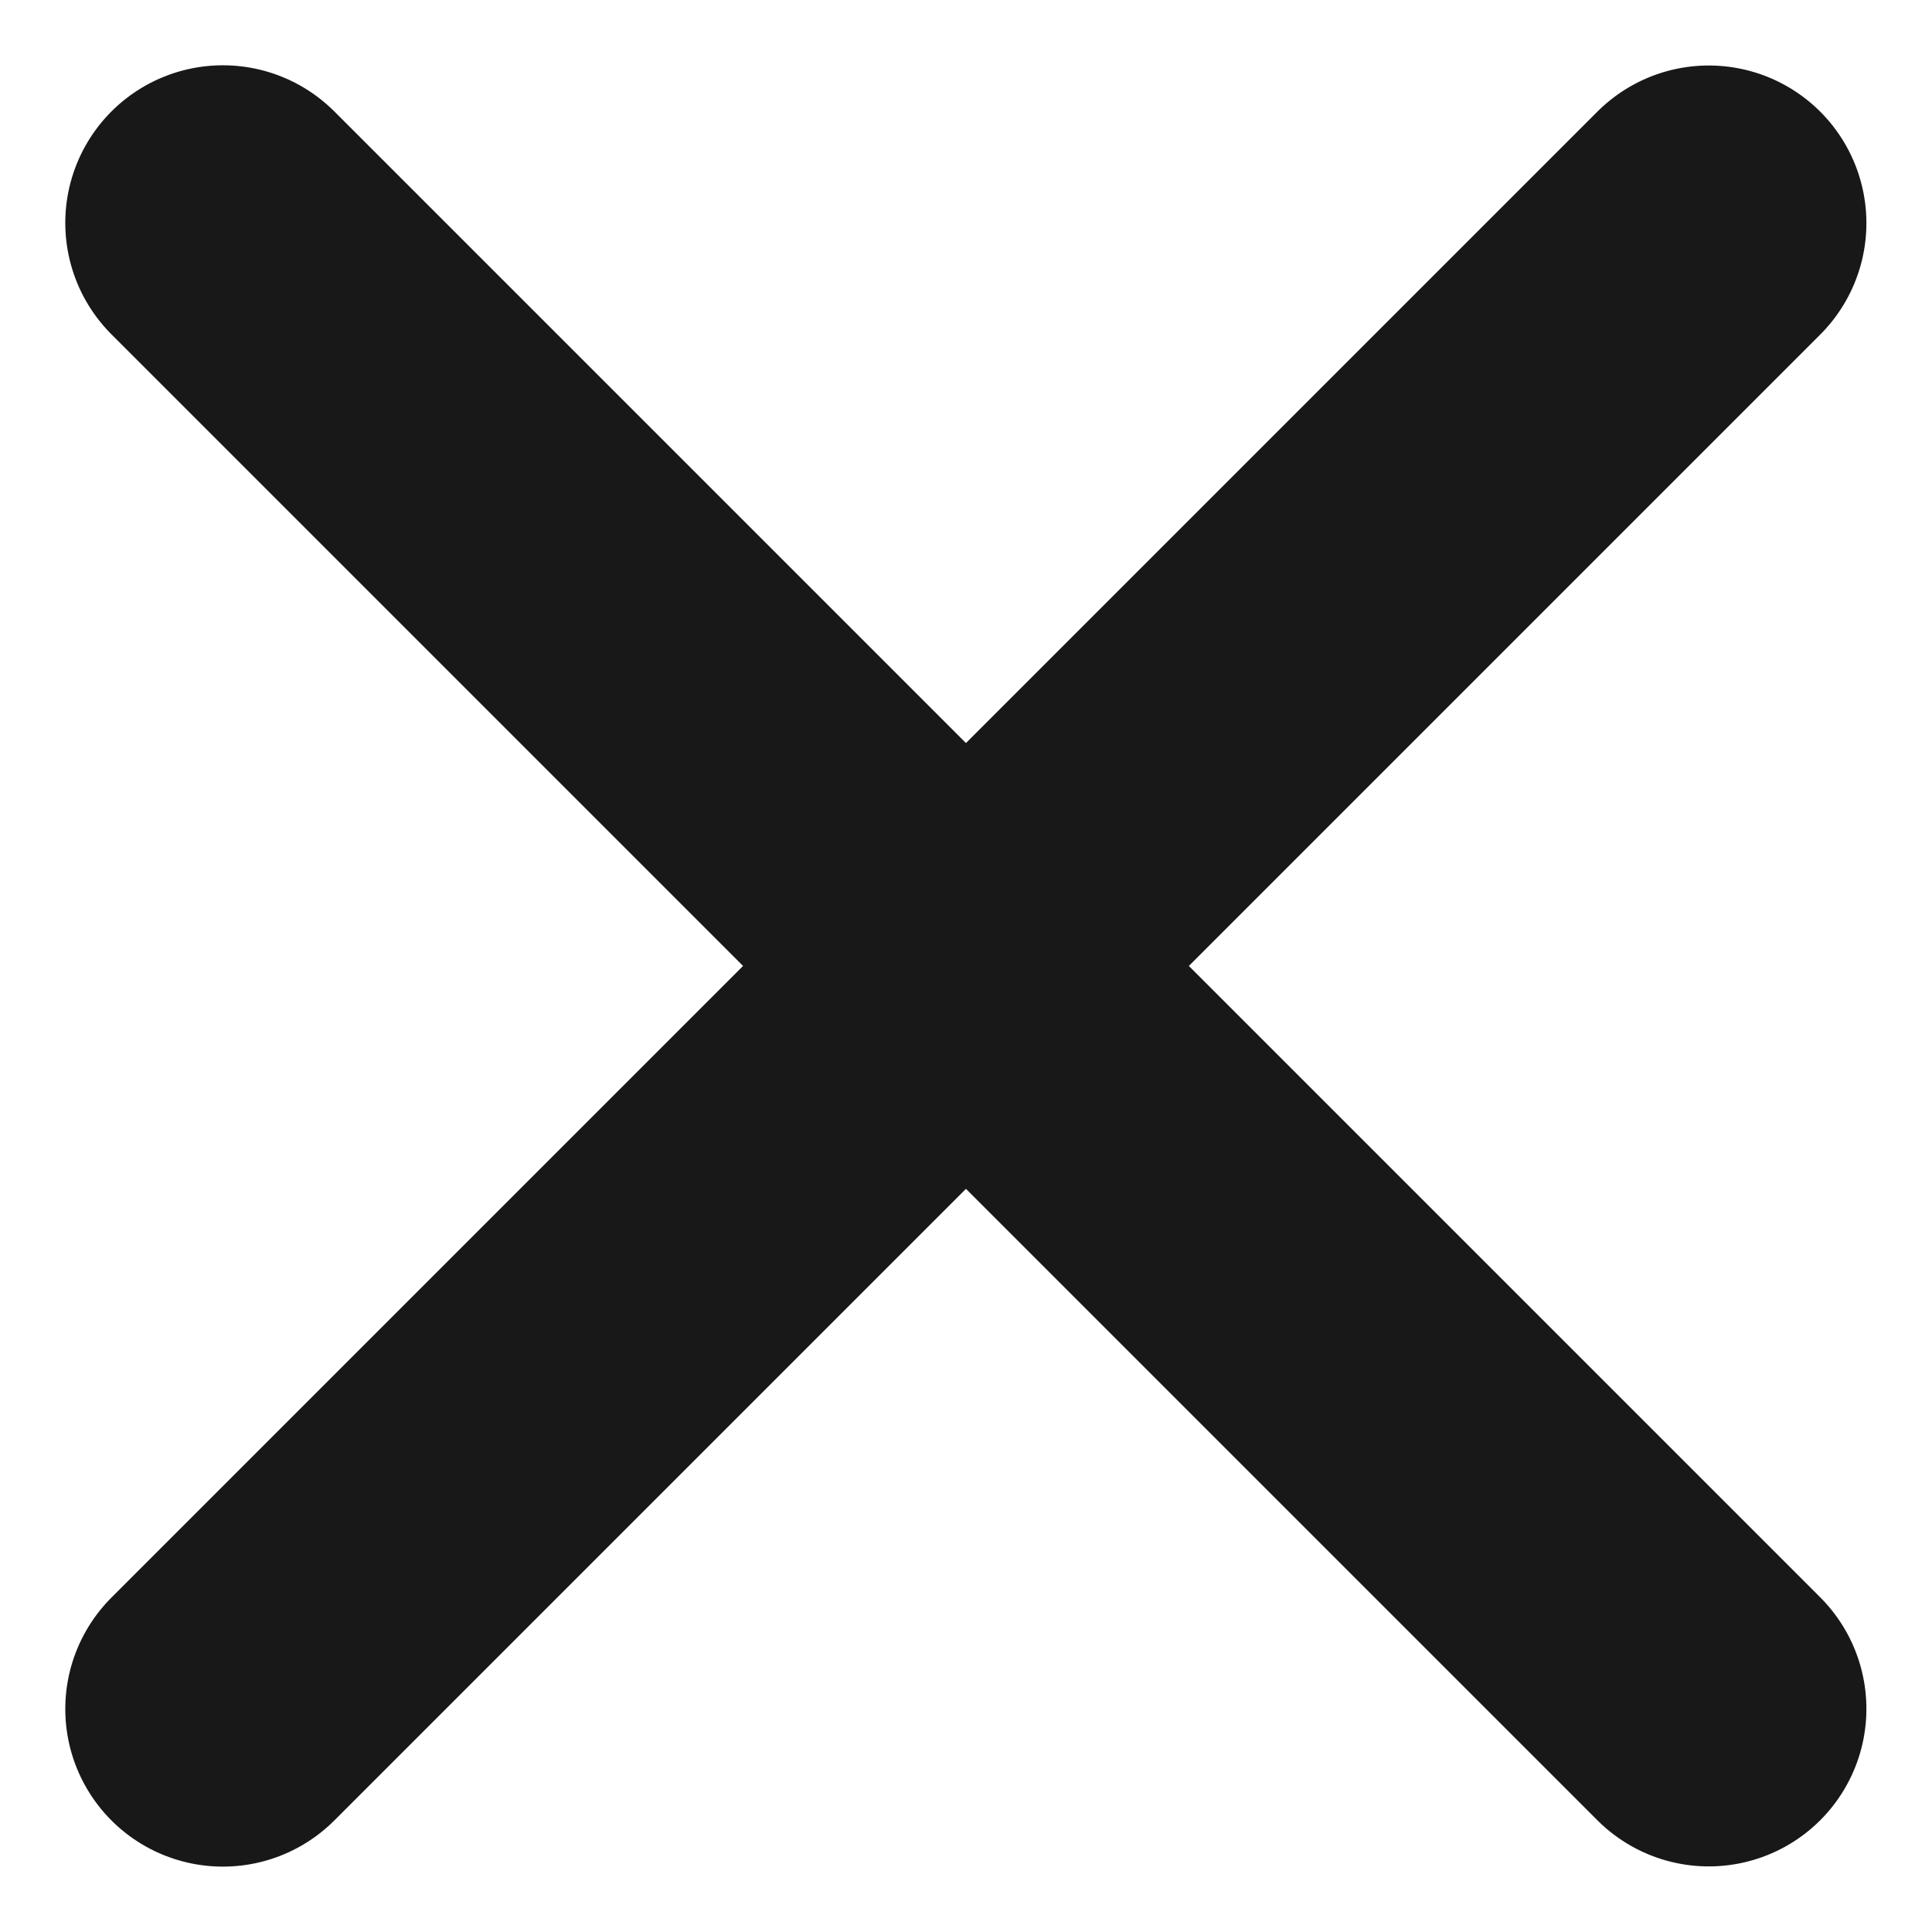 <svg height="18.385" viewBox="0 0 18.385 18.385" width="18.385" xmlns="http://www.w3.org/2000/svg"><g fill="none" stroke="#181818" stroke-linecap="round" stroke-width="3"><path d="m0 0h20" transform="matrix(.707 .707 -.707 .707 2.121 2.121)"/><path d="m0 0h20" transform="matrix(.707 -.707 .707 .707 2.121 16.263)"/></g></svg>